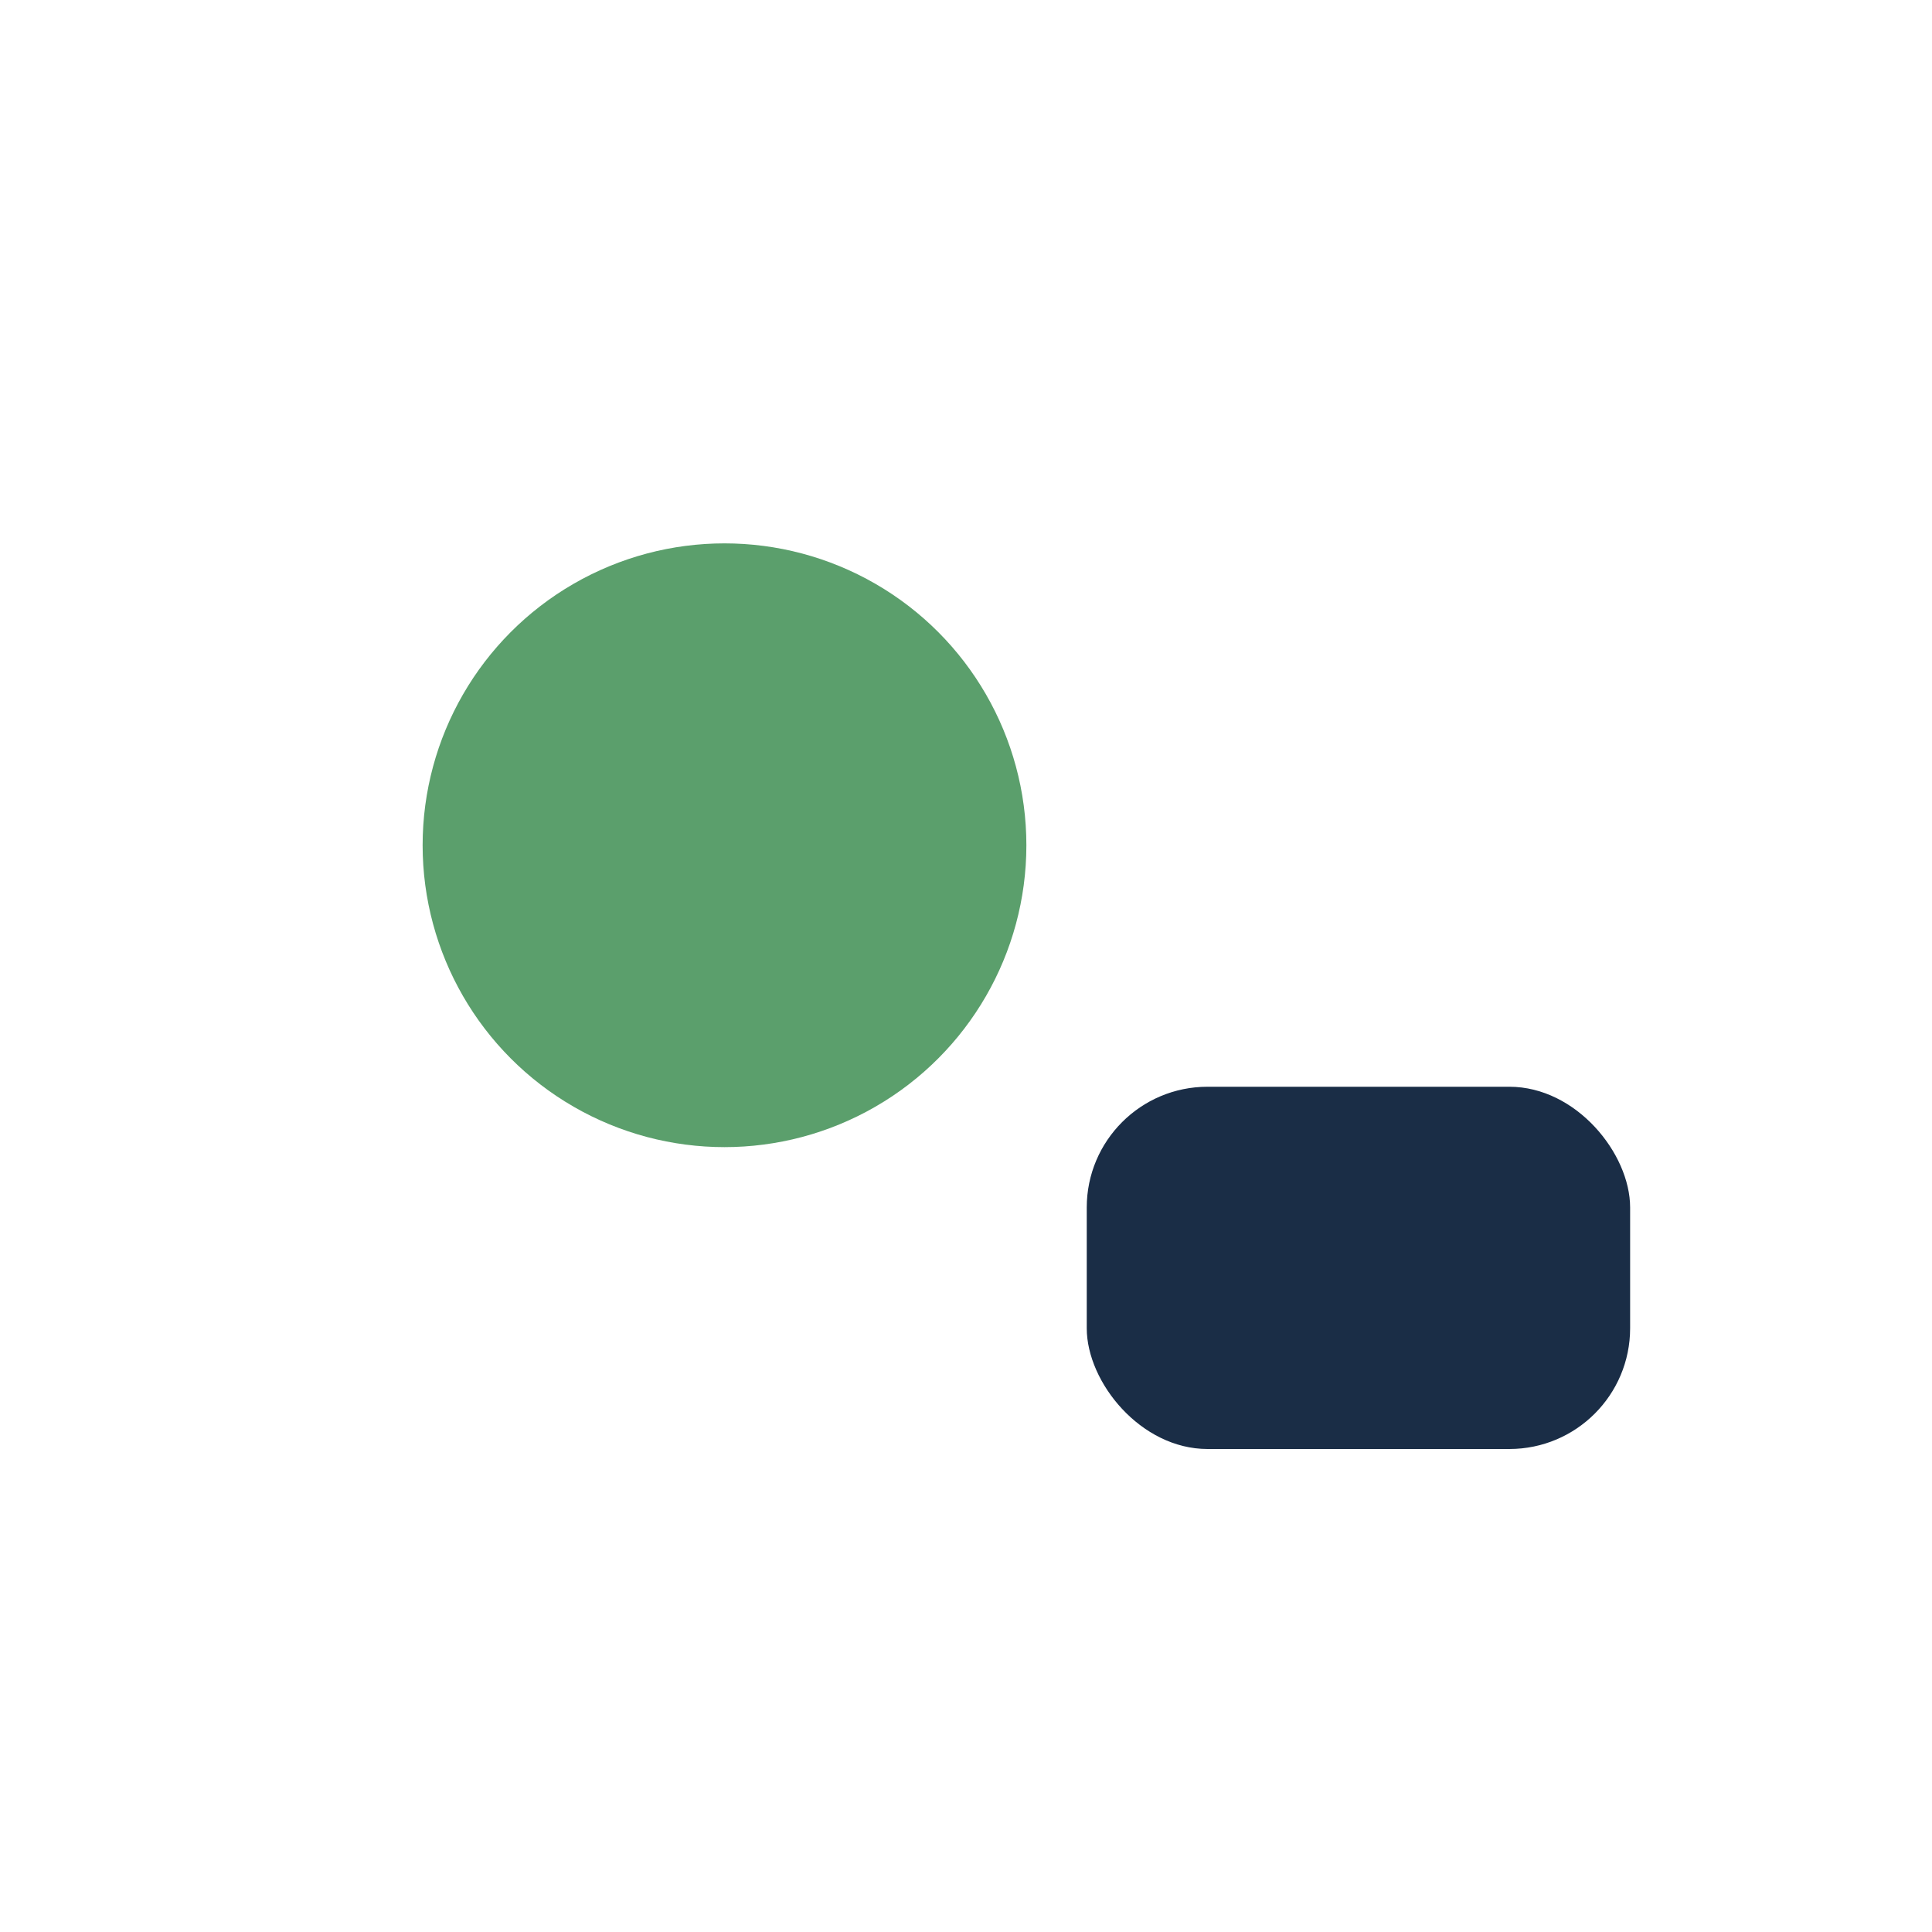 <?xml version="1.0" encoding="UTF-8"?>
<svg xmlns="http://www.w3.org/2000/svg" width="32" height="32" viewBox="0 0 32 32"><circle cx="12" cy="14" r="5" fill="#5B9F6C"/><rect x="18" y="18" width="9" height="6" rx="2" fill="#1A2D46"/></svg>